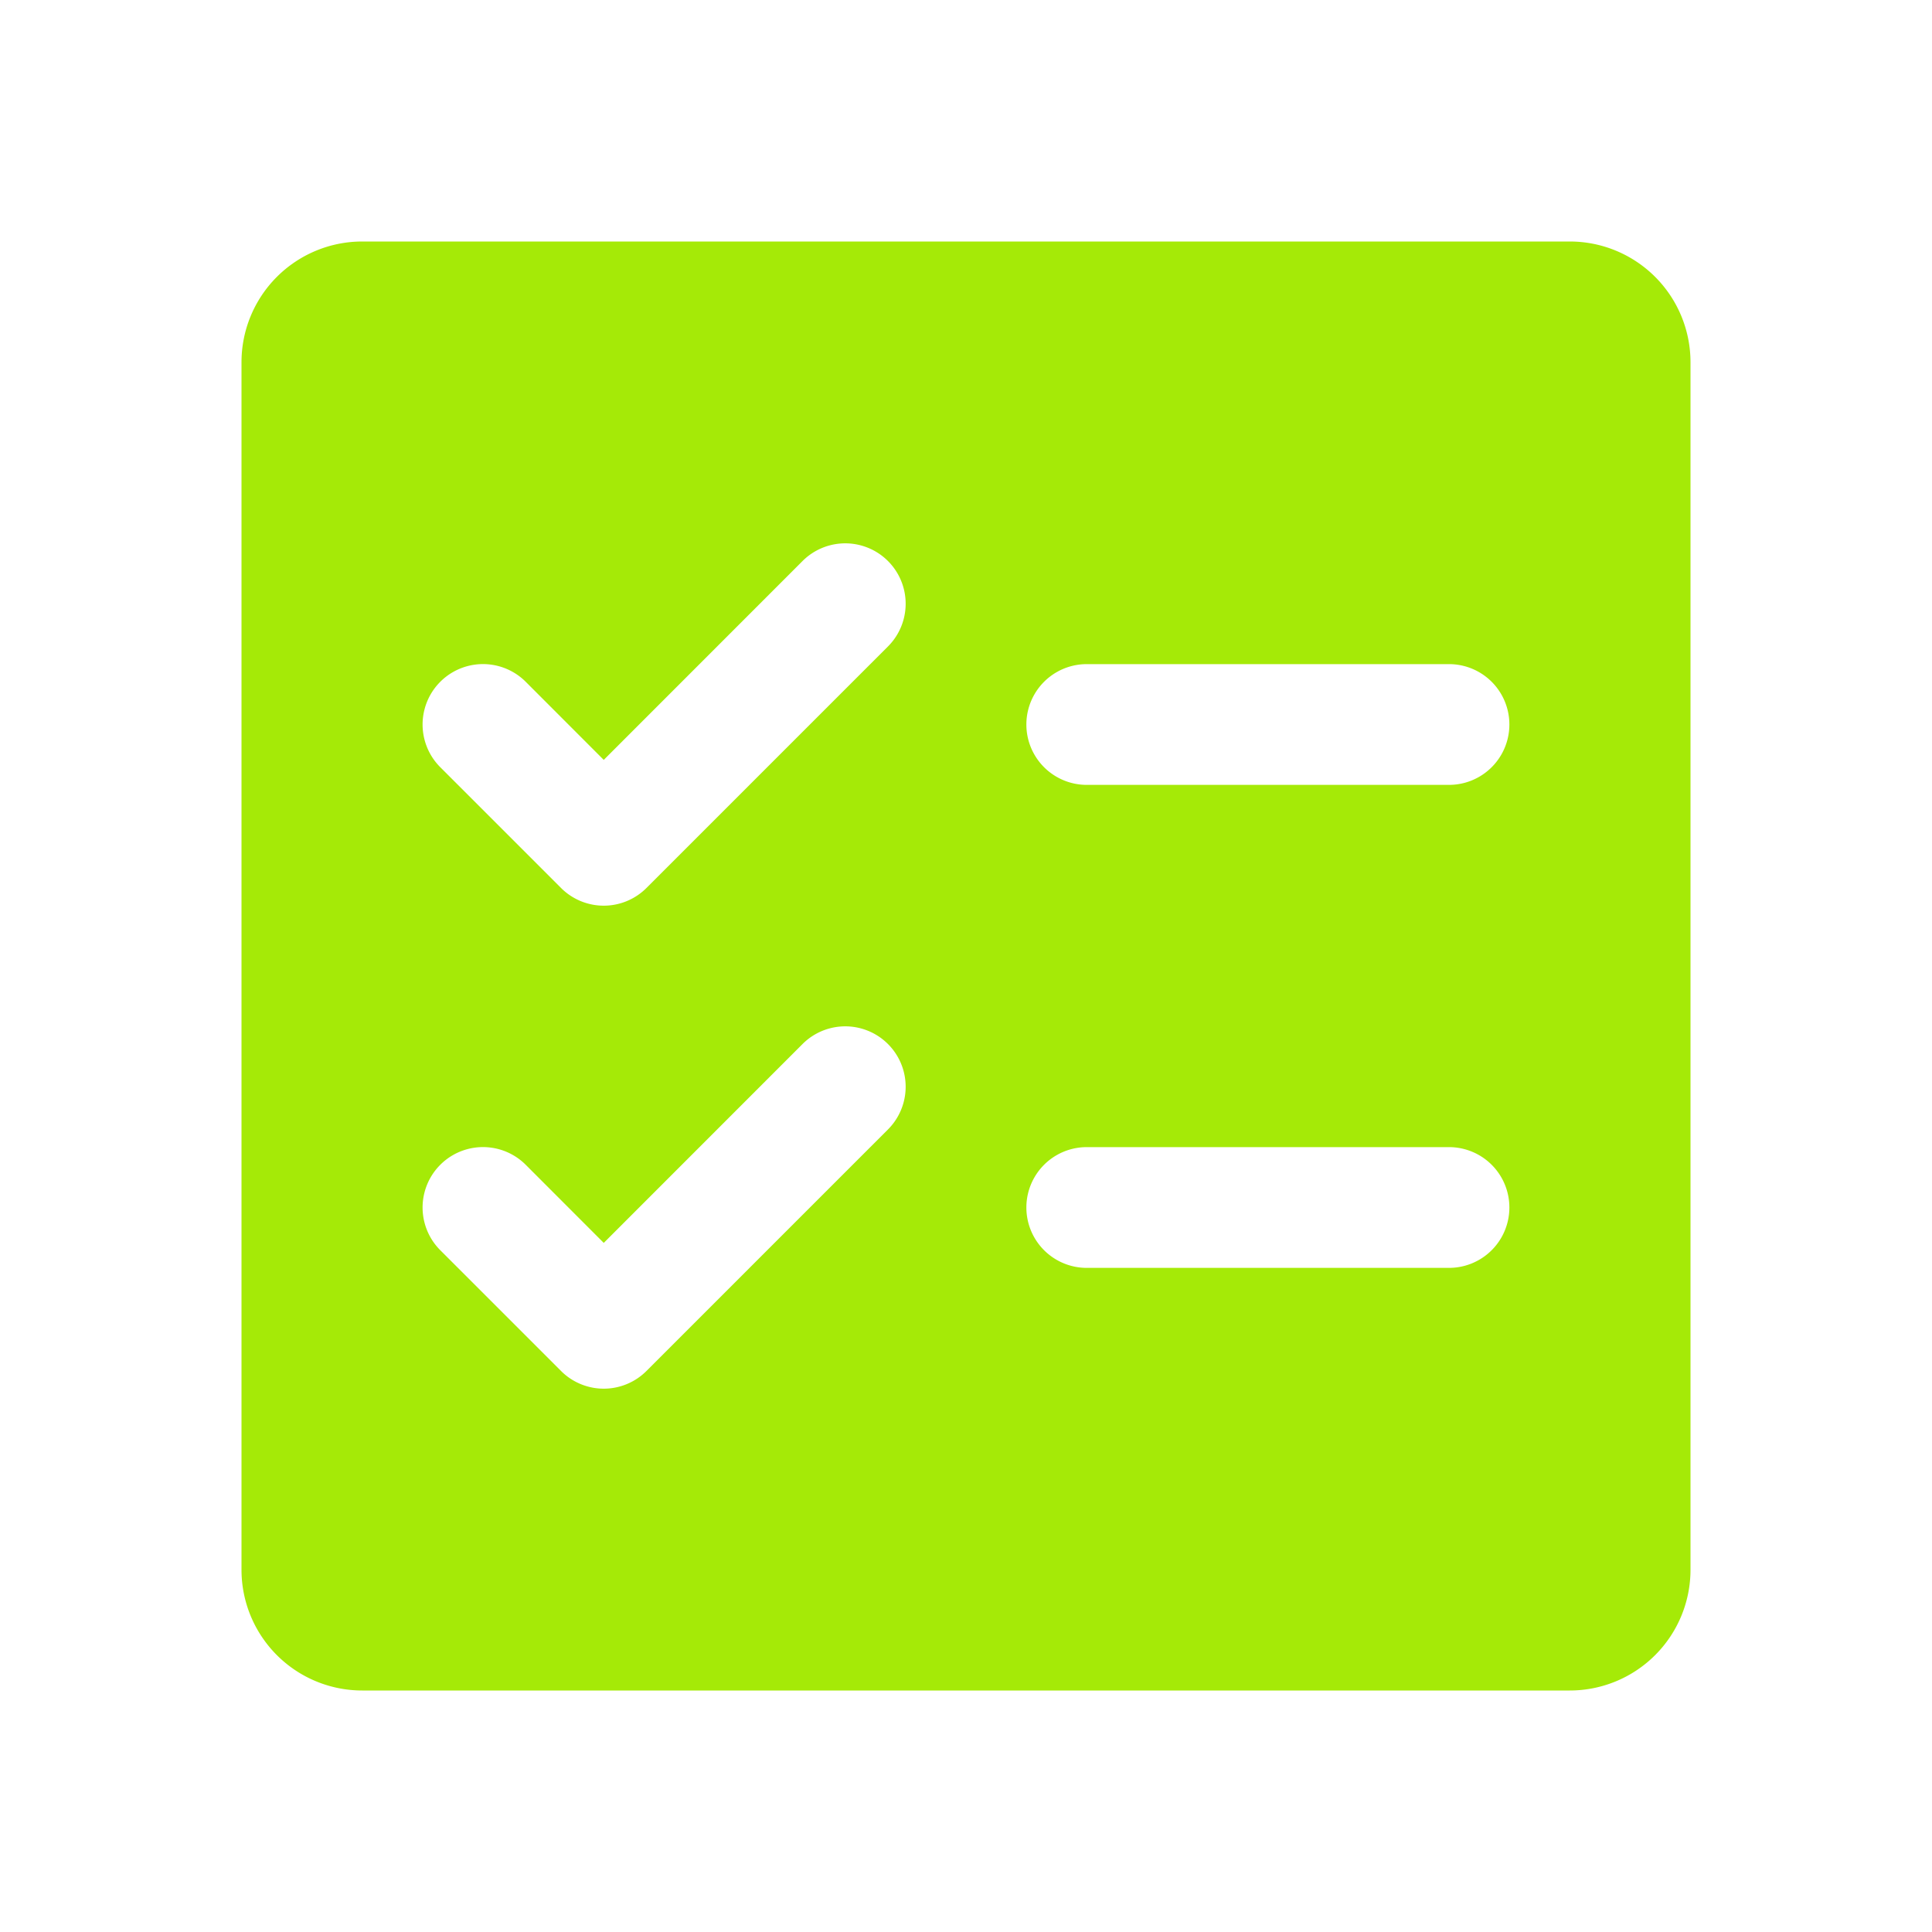 <svg xmlns="http://www.w3.org/2000/svg" width="48" height="48" fill="#a5ea07" viewBox="0 0 256 256"><path d="M208,32H48A16,16,0,0,0,32,48V208a16,16,0,0,0,16,16H208a16,16,0,0,0,16-16V48A16,16,0,0,0,208,32ZM117.66,149.66l-32,32a8,8,0,0,1-11.32,0l-16-16a8,8,0,0,1,11.32-11.32L80,164.69l26.34-26.35a8,8,0,0,1,11.32,11.32Zm0-64-32,32a8,8,0,0,1-11.32,0l-16-16A8,8,0,0,1,69.66,90.34L80,100.69l26.34-26.35a8,8,0,0,1,11.32,11.32ZM192,168H144a8,8,0,0,1,0-16h48a8,8,0,0,1,0,16Zm0-64H144a8,8,0,0,1,0-16h48a8,8,0,0,1,0,16Z"></path></svg>
